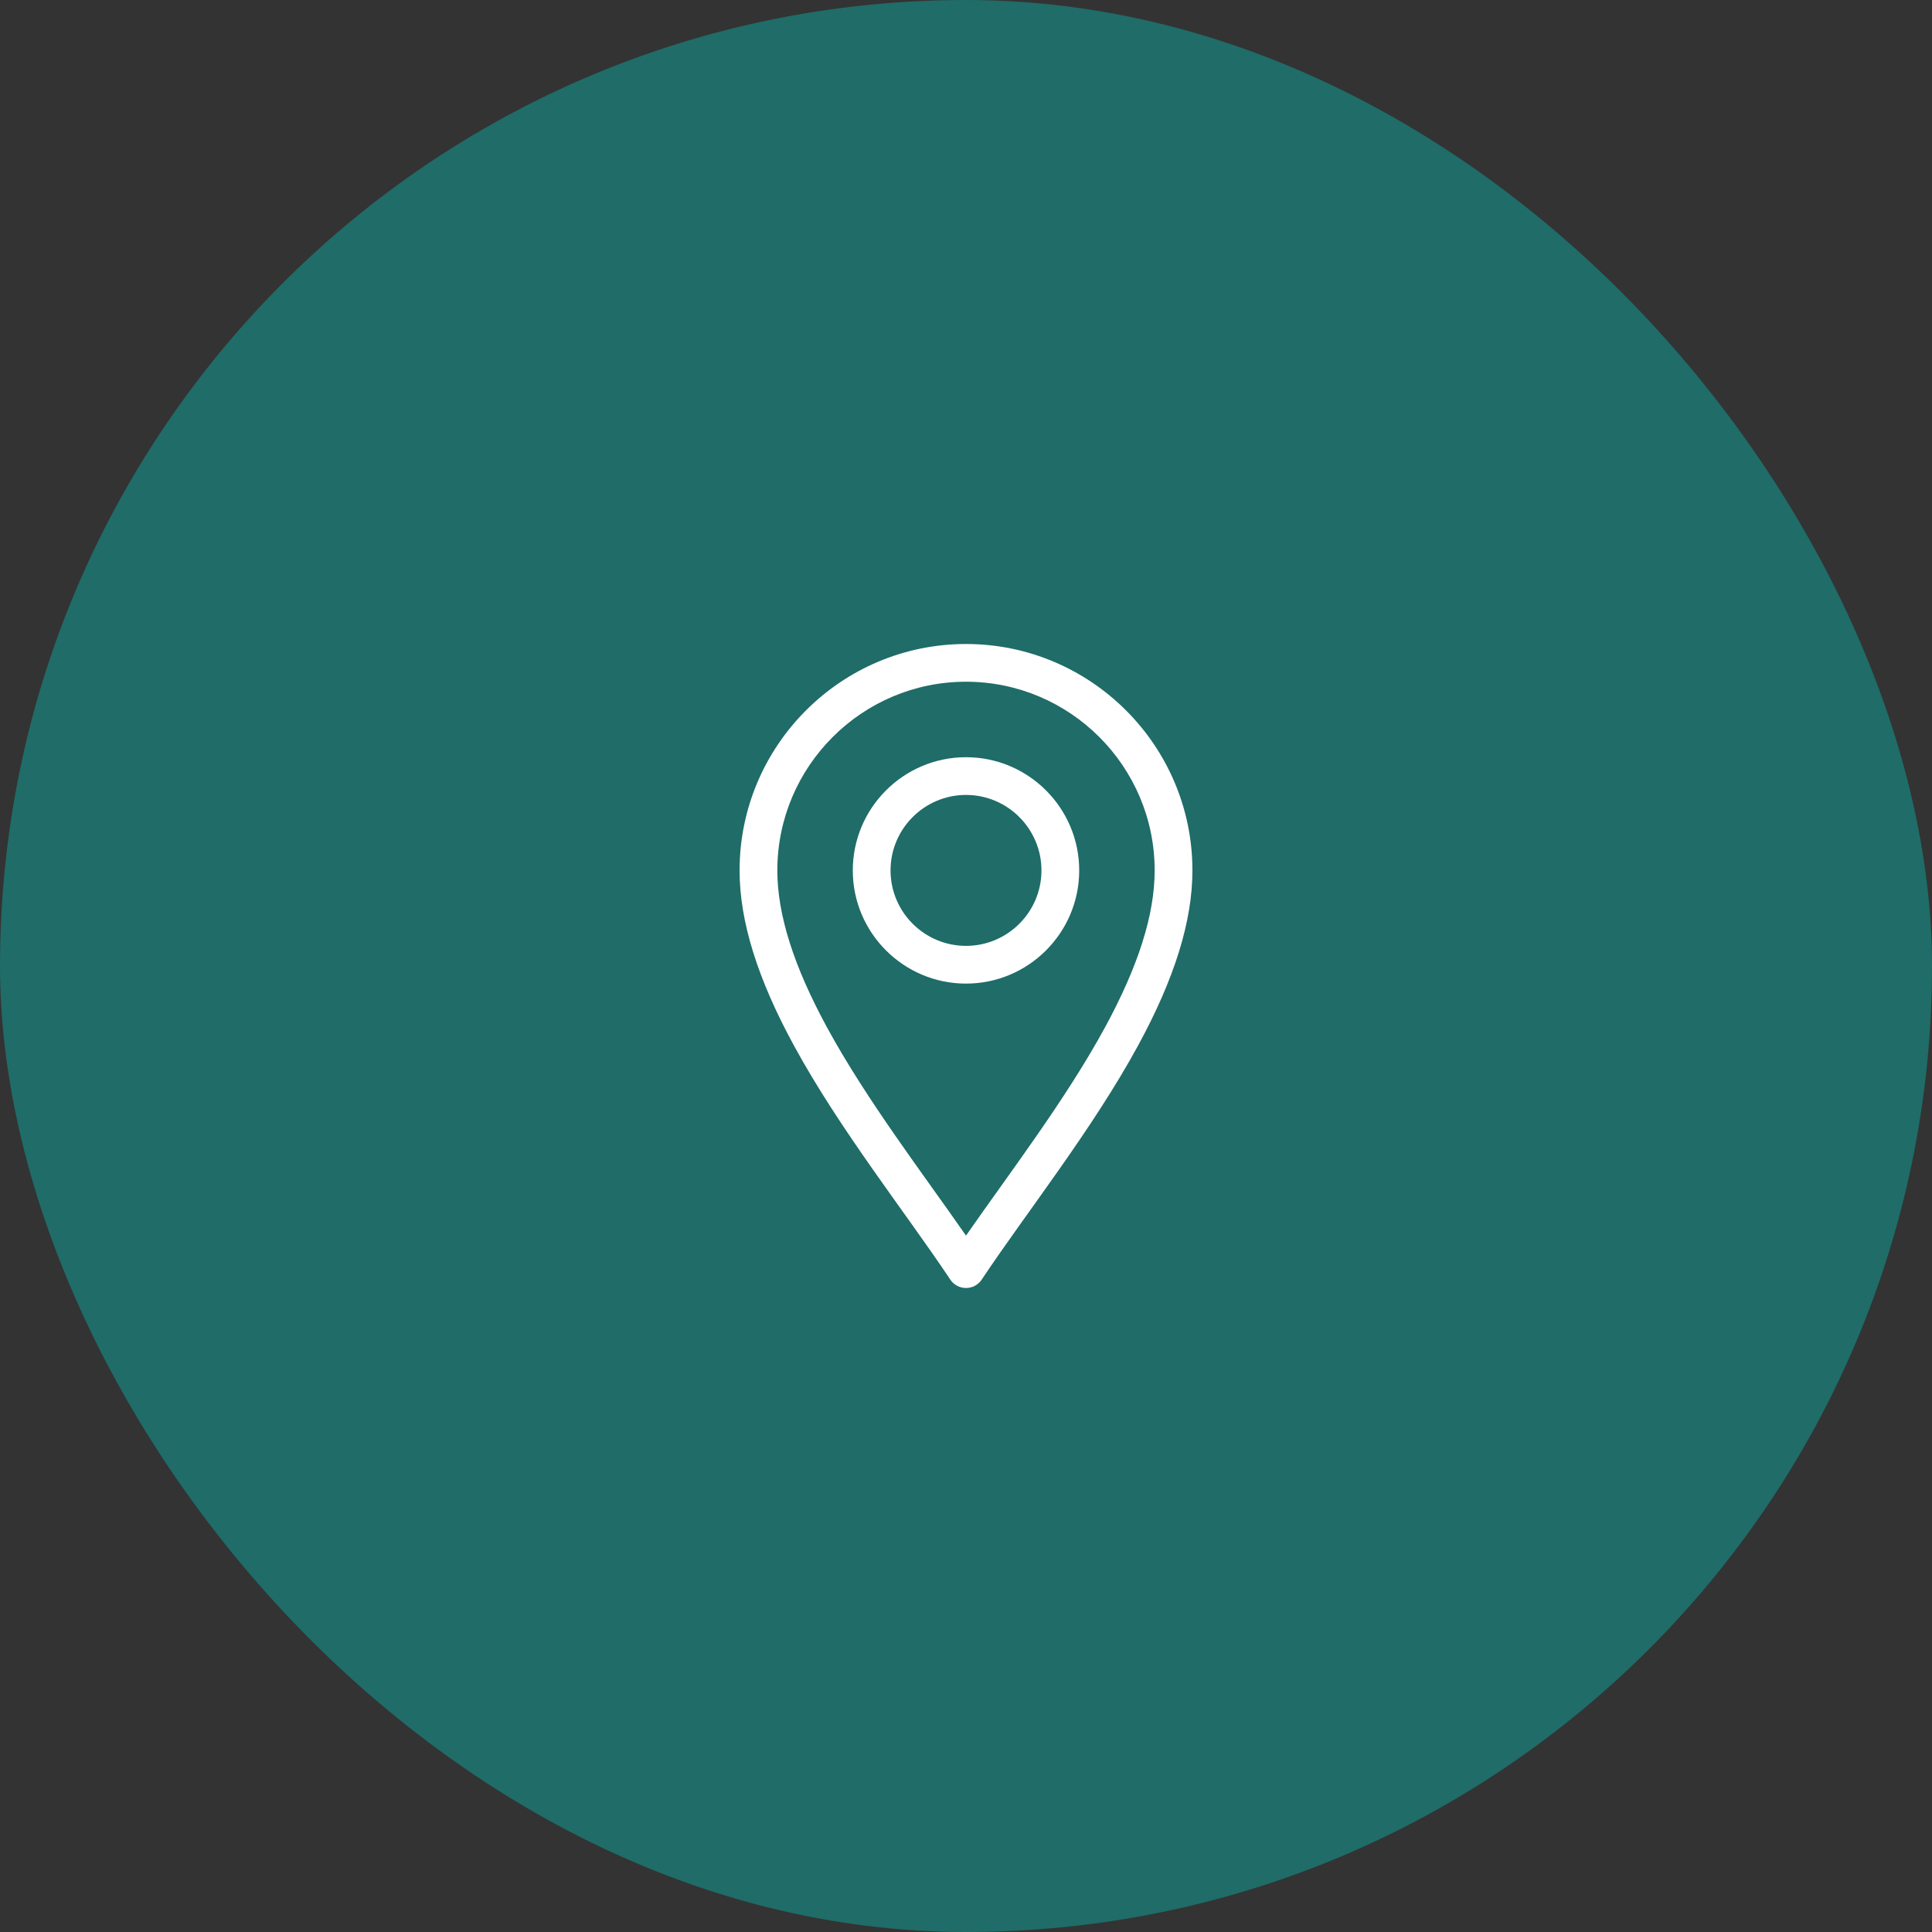 <svg width="72" height="72" viewBox="0 0 72 72" fill="none" xmlns="http://www.w3.org/2000/svg">
<rect x="0" y="0" width="72" height="72" fill="#333333" stroke="none"/>
<rect width="72" height="72" rx="36" fill="#1F6C68"/>
<g clip-path="url(#clip0_33_203)">
<path d="M35.415 47.687C35.545 47.883 35.765 48 36 48C36.235 48 36.455 47.883 36.585 47.687C38.249 45.191 40.7 42.108 42.408 38.973C43.774 36.467 44.438 34.329 44.438 32.438C44.438 27.785 40.652 24 36 24C31.348 24 27.562 27.785 27.562 32.438C27.562 34.329 28.226 36.467 29.592 38.973C31.299 42.106 33.754 45.196 35.415 47.687ZM36 25.406C39.877 25.406 43.031 28.561 43.031 32.438C43.031 34.088 42.423 36.005 41.173 38.301C39.701 41.003 37.6 43.744 36 46.048C34.4 43.744 32.299 41.003 30.827 38.301C29.577 36.005 28.969 34.088 28.969 32.438C28.969 28.561 32.123 25.406 36 25.406Z" fill="white"/>
<path d="M36 36.656C38.326 36.656 40.219 34.764 40.219 32.438C40.219 30.111 38.326 28.219 36 28.219C33.674 28.219 31.781 30.111 31.781 32.438C31.781 34.764 33.674 36.656 36 36.656ZM36 29.625C37.551 29.625 38.812 30.887 38.812 32.438C38.812 33.988 37.551 35.25 36 35.25C34.449 35.25 33.188 33.988 33.188 32.438C33.188 30.887 34.449 29.625 36 29.625Z" fill="white"/>
</g>
<defs>
<clipPath id="clip0_33_203">
<rect width="24" height="24" fill="white" transform="translate(24 24)"/>
</clipPath>
</defs>
</svg>
